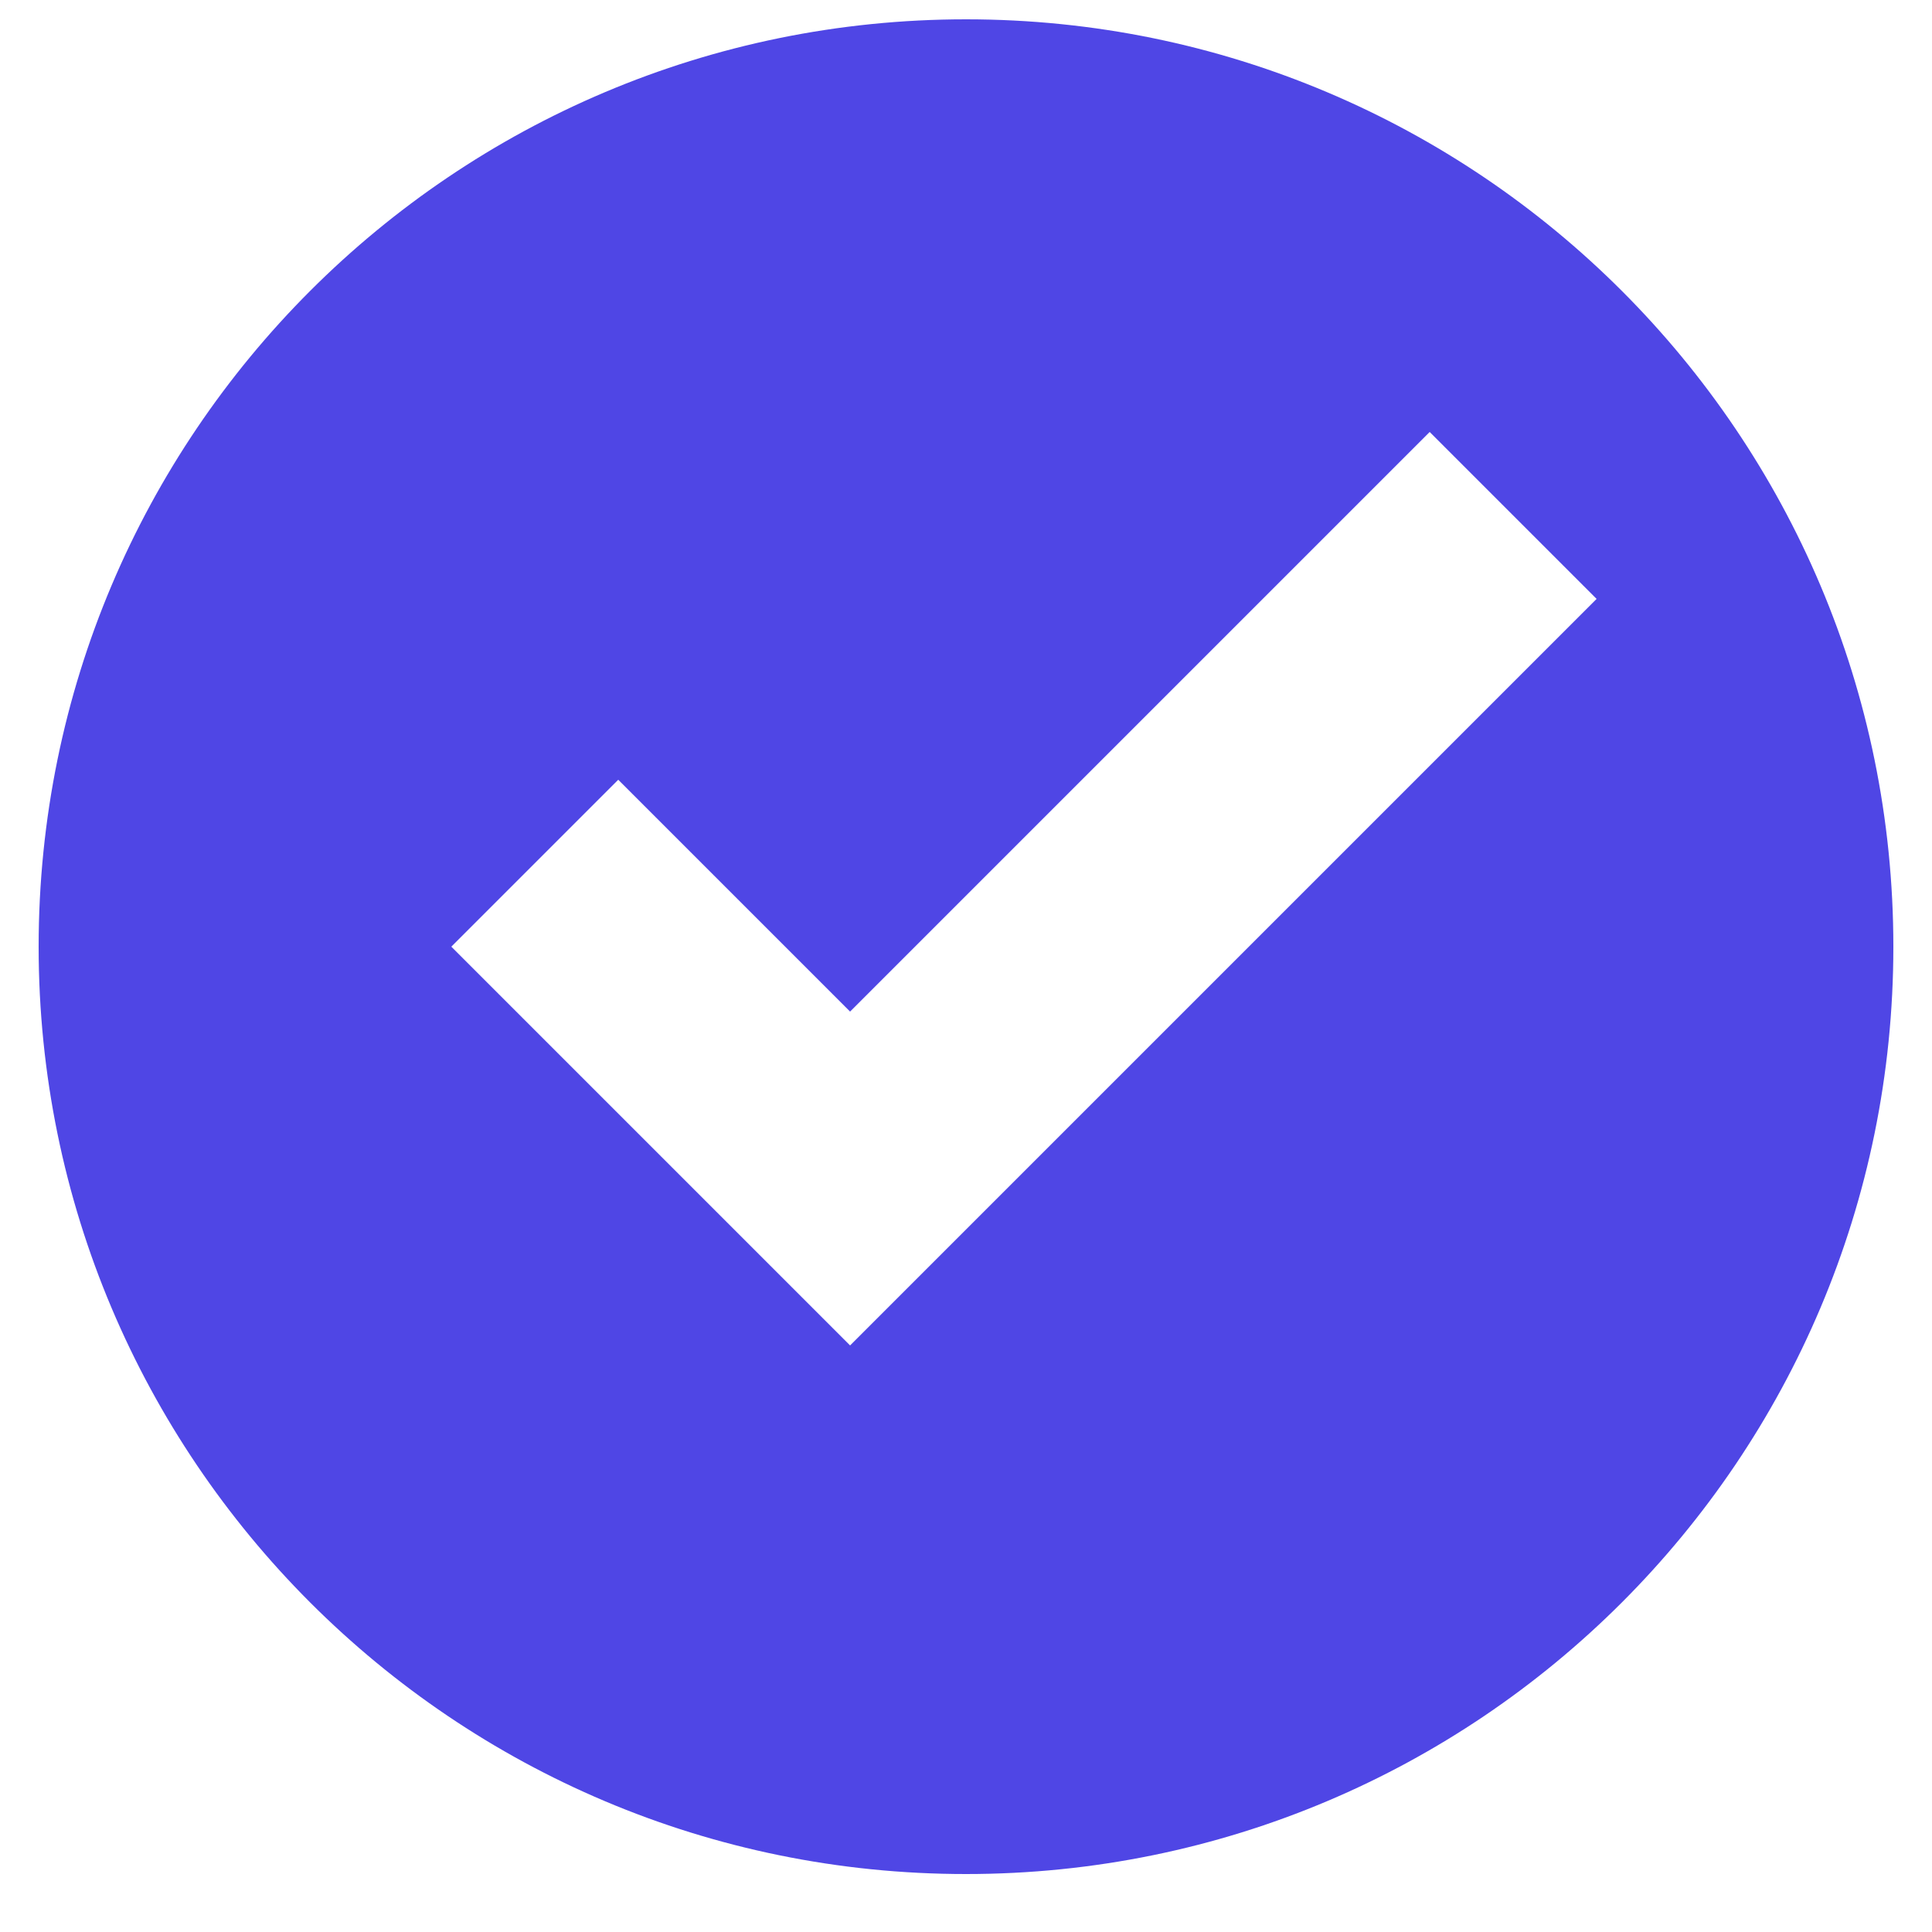 <svg width="25" height="25" viewBox="0 0 25 25" fill="none" xmlns="http://www.w3.org/2000/svg">
<path d="M12.5 0.25C5.87 0.25 0.5 5.62 0.5 12.25C0.5 18.88 5.87 24.25 12.5 24.25C19.13 24.25 24.5 18.88 24.5 12.25C24.5 5.62 19.13 0.25 12.5 0.25ZM18.5 5.59L20.66 7.75L11 17.41L5.84 12.25L8 10.09L11 13.09L18.5 5.59Z" fill="#4F46E5"/>
</svg>
